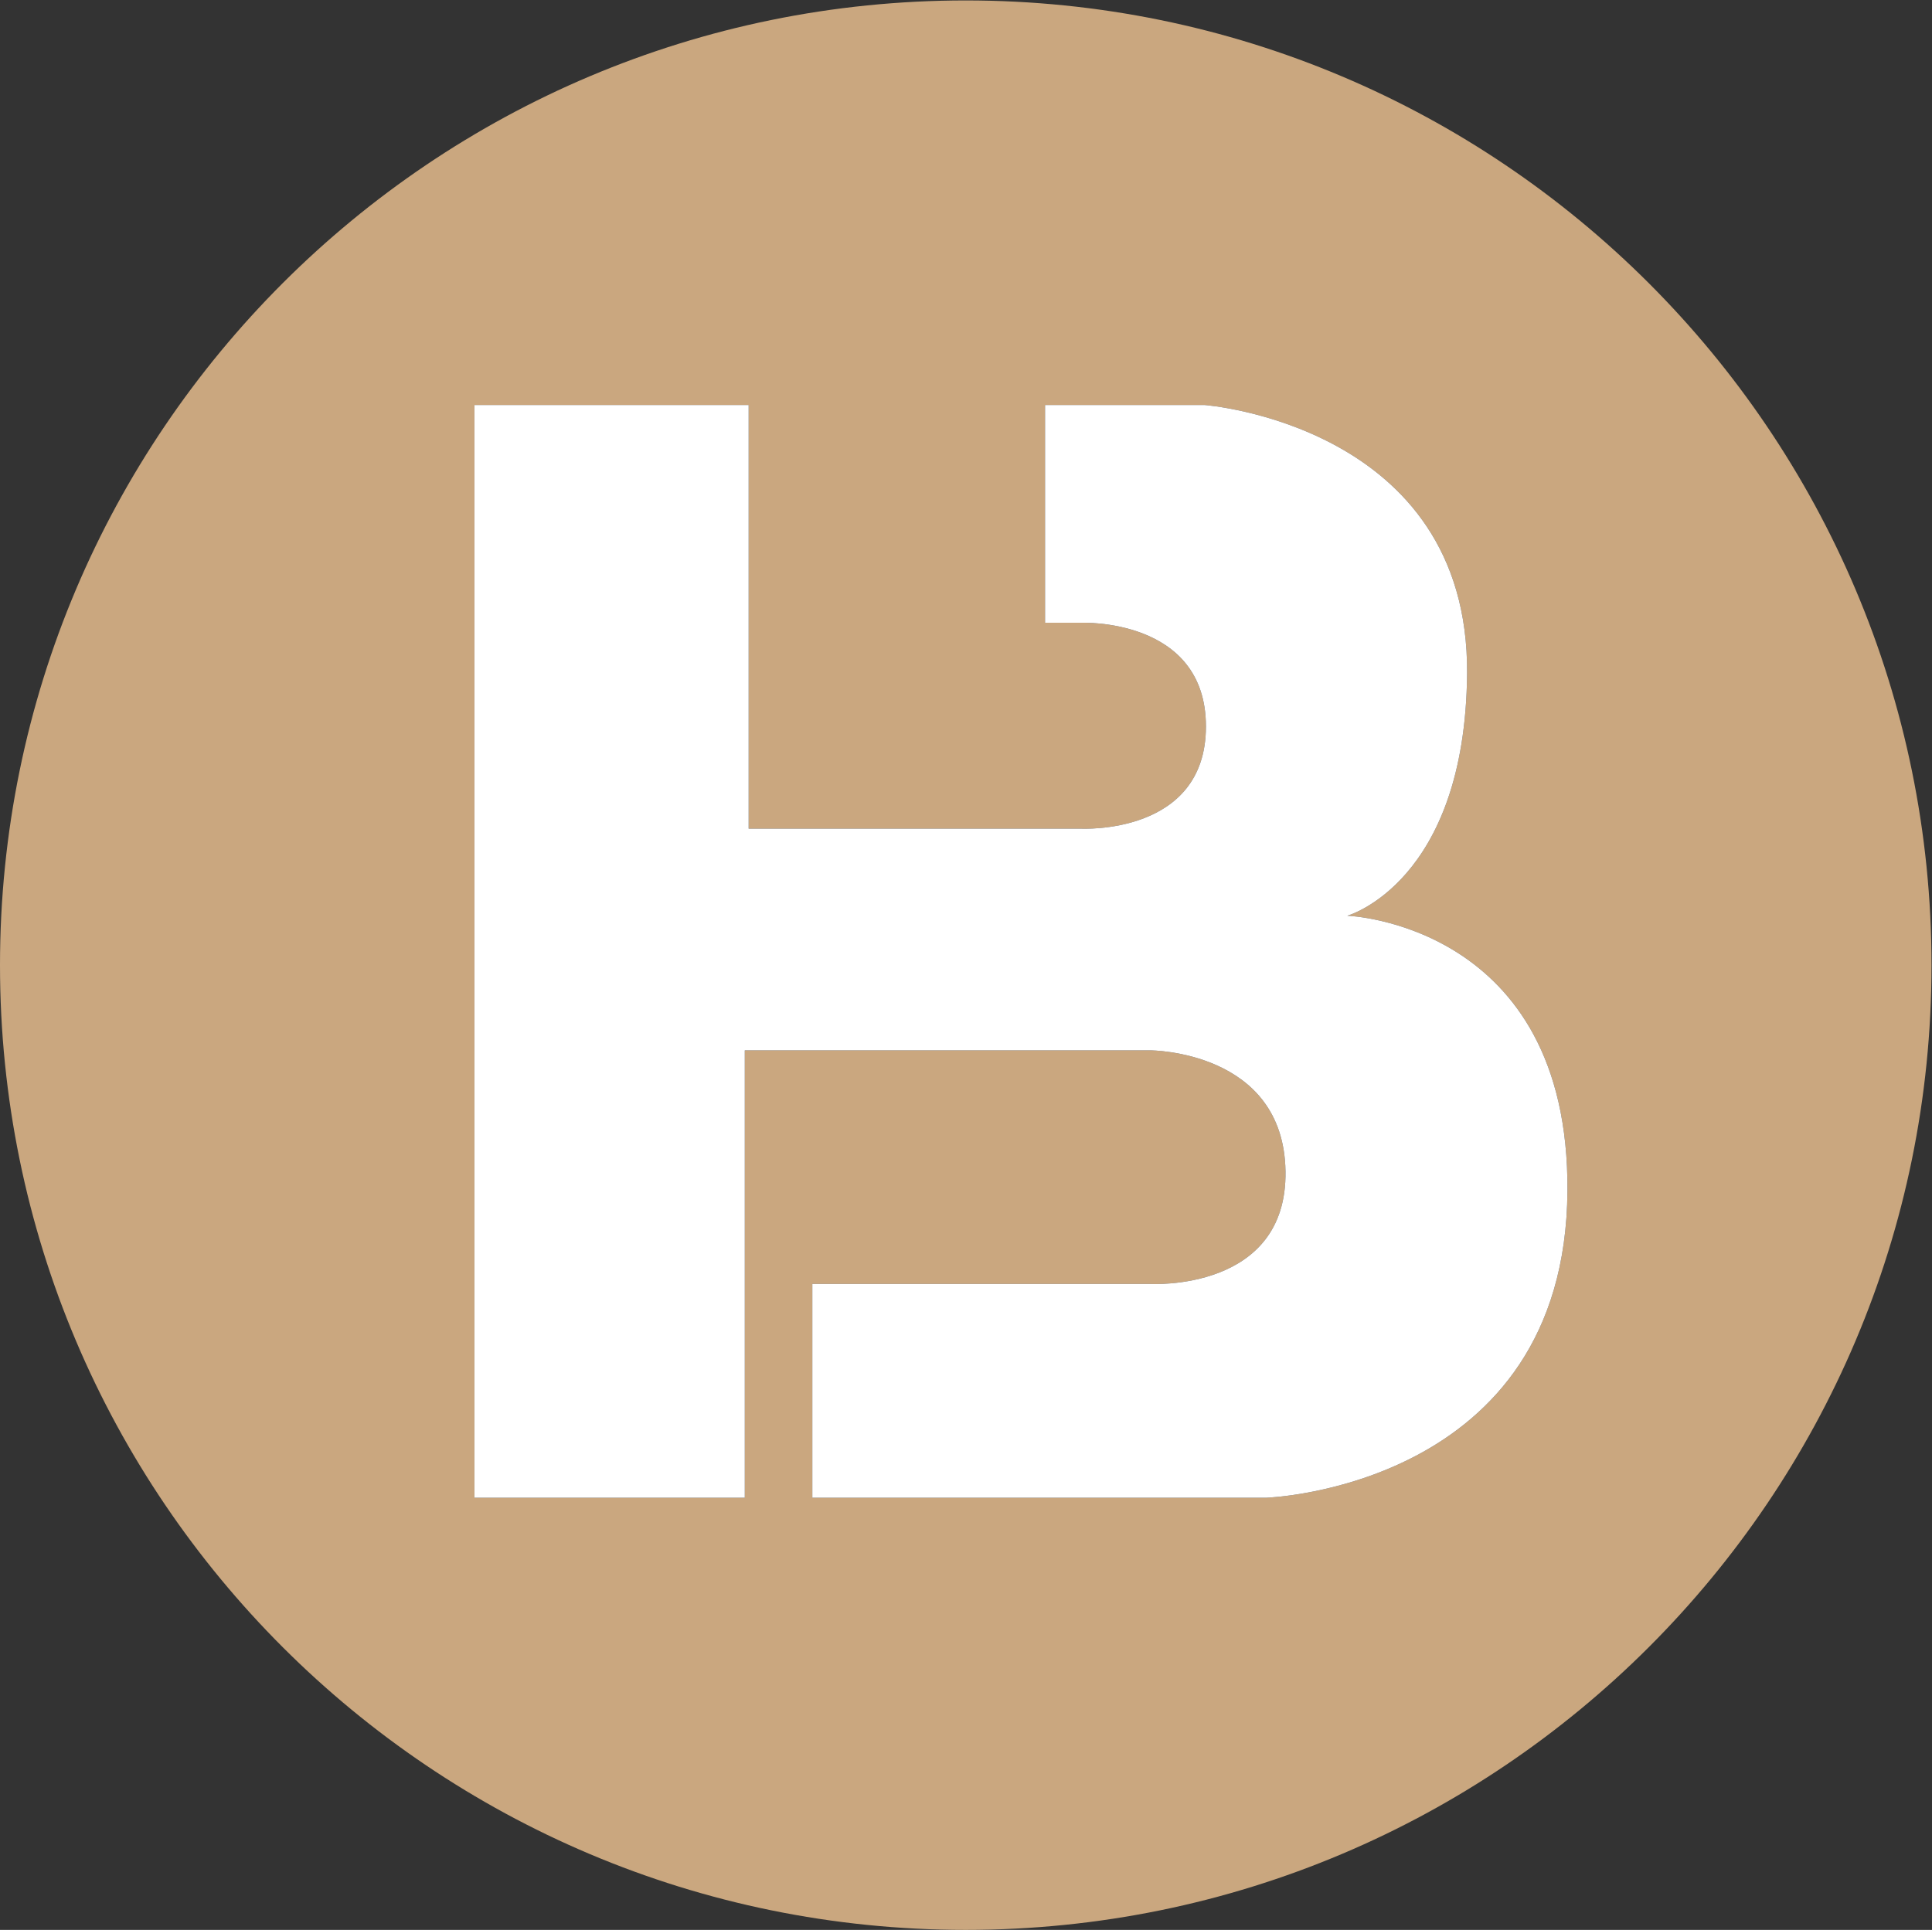 <?xml version="1.0" encoding="UTF-8" standalone="no"?>
<svg xmlns:dc="http://purl.org/dc/elements/1.1/" xmlns:cc="http://creativecommons.org/ns#" xmlns:rdf="http://www.w3.org/1999/02/22-rdf-syntax-ns#" xmlns:svg="http://www.w3.org/2000/svg" xmlns="http://www.w3.org/2000/svg" xmlns:sodipodi="http://sodipodi.sourceforge.net/DTD/sodipodi-0.dtd" xmlns:inkscape="http://www.inkscape.org/namespaces/inkscape" version="1.1" id="svg2" xml:space="preserve" width="186.667" height="186.507" viewBox="0 0 186.667 186.507" sodipodi:docname="Symbol_HB_logo.eps">
  <rect x="0" y="0" width="186.667" height="186.507" fill="#333333" stroke="none"/>
  <defs id="defs6"></defs>
  <g id="g10" inkscape:groupmode="layer" inkscape:label="ink_ext_XXXXXX" transform="matrix(1.333,0,0,-1.333,0,186.507)">
    <g id="g12" transform="scale(0.1)">
      <path d="M 917.762,313.301 H 588.793 v 155.004 h 244.984 c 0,0 99.379,-5.75 97.981,81.765 -1.403,87.52 -97.981,87.59 -97.981,87.59 H 539.84 V 313.289 H 343.883 V 637.66 h -0.004 v 467.88 H 542.637 V 798.402 h 240.746 c 0,0 90.703,-5.05 90.703,74.059 0,79.109 -90.703,75.207 -90.703,75.207 h -25.91 v 157.872 h 115.5 c 0,0 191.757,-14.36 190.407,-194.7 -1.34,-151.649 -86.833,-175.586 -86.833,-175.586 0,0 160.963,-5.738 159.563,-199.5 C 1134.71,320.469 917.762,313.301 917.762,313.301 Z M 700,1398.83 C 313.402,1398.83 0,1085.69 0,699.418 0,313.141 313.402,0 700,0 v 0 c 386.6,0 700,313.141 700,699.418 0,386.272 -313.4,699.412 -700,699.412" style="fill:#caa77f;fill-opacity:1;fill-rule:nonzero;stroke:none" id="path14"></path>
      <path d="m 976.547,735.254 c 0,0 85.493,23.937 86.833,175.586 1.35,180.34 -190.407,194.7 -190.407,194.7 h -115.5 V 947.668 h 25.91 c 0,0 90.703,3.902 90.703,-75.207 0,-79.109 -90.703,-74.059 -90.703,-74.059 H 542.637 V 1105.54 H 343.879 V 637.66 h 0.004 V 313.289 H 539.84 V 637.66 h 293.937 c 0,0 96.578,-0.07 97.981,-87.59 1.398,-87.515 -97.981,-81.765 -97.981,-81.765 H 588.793 V 313.301 h 328.969 c 0,0 216.948,7.168 218.348,222.453 1.4,193.762 -159.563,199.5 -159.563,199.5" style="fill:#ffffff;fill-opacity:1;fill-rule:nonzero;stroke:none" id="path16"></path>
    </g>
  </g>
</svg>
